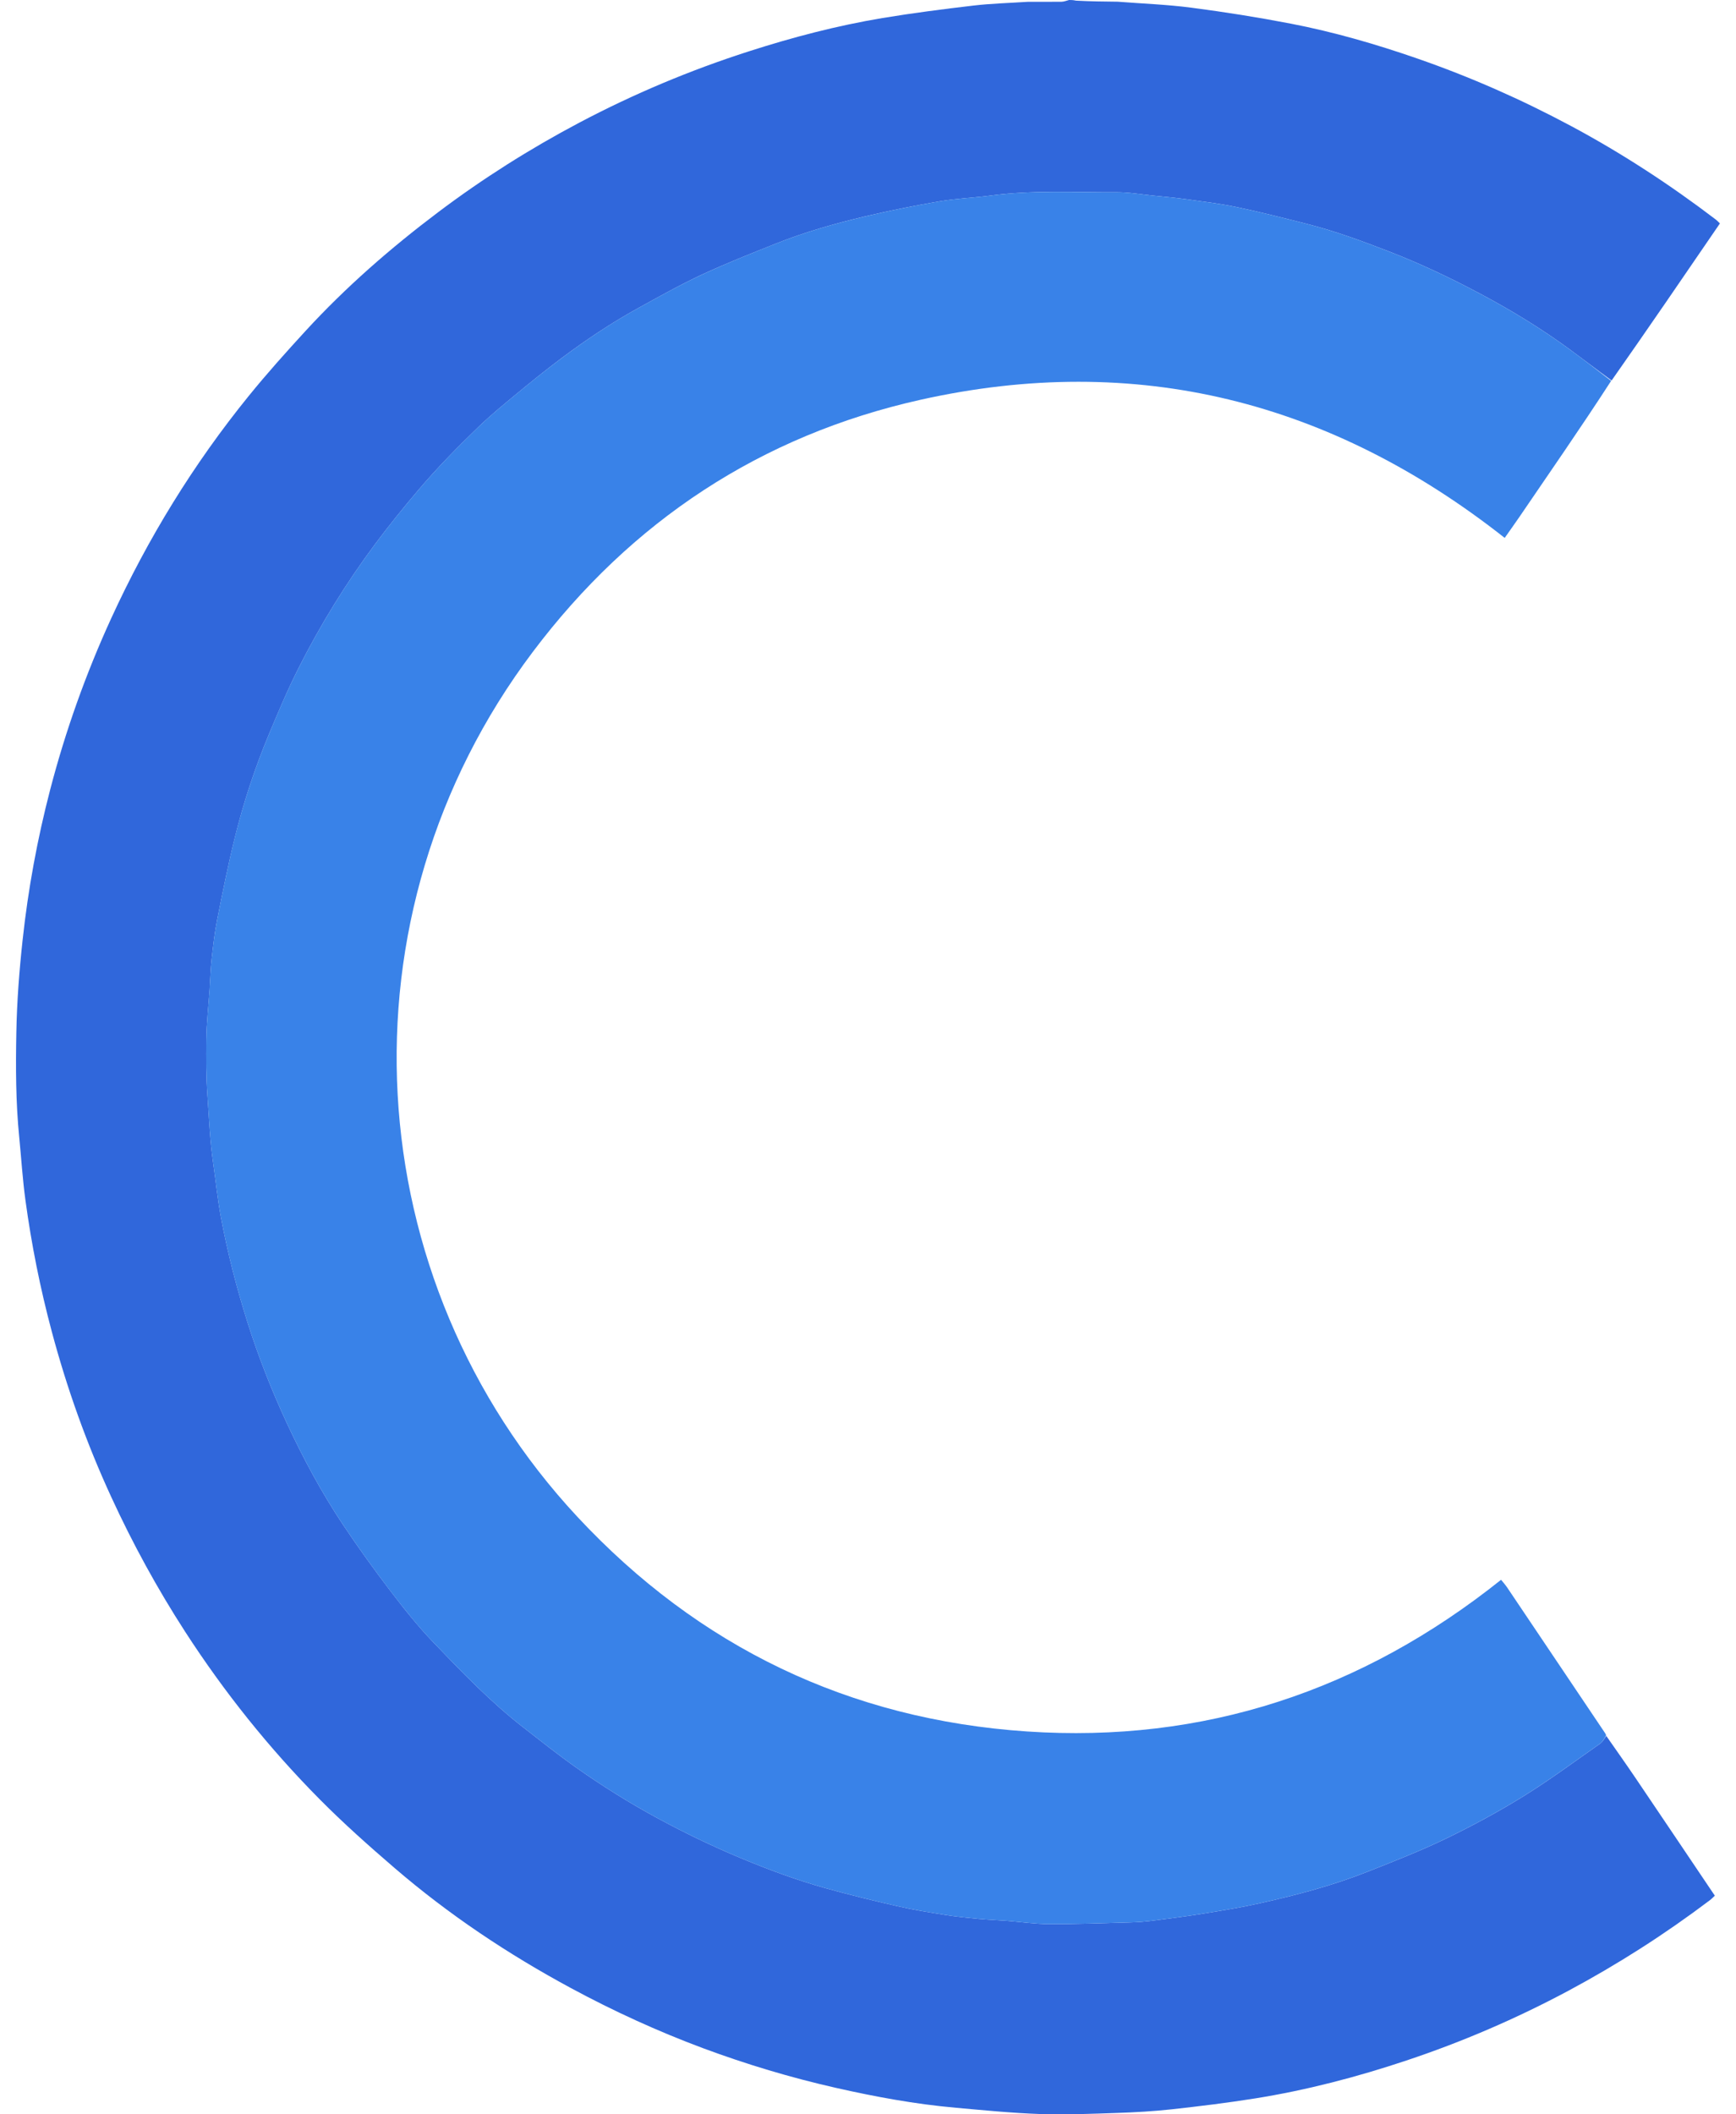 <svg width="46" height="56" viewBox="0 0 46 56" fill="none" xmlns="http://www.w3.org/2000/svg">
<path d="M29.614 0.045C30.267 0.096 30.923 0.119 31.571 0.204C32.455 0.319 33.336 0.459 34.211 0.628C35.344 0.847 36.453 1.168 37.544 1.546C38.952 2.034 40.31 2.632 41.624 3.335C42.973 4.057 44.25 4.89 45.467 5.817C45.498 5.84 45.524 5.87 45.574 5.918C44.624 7.307 43.675 8.695 42.704 10.078C42.331 9.807 41.981 9.538 41.625 9.277C40.861 8.714 40.051 8.221 39.214 7.776C38.432 7.36 37.632 6.98 36.804 6.66C36.09 6.383 35.371 6.119 34.628 5.93C34.01 5.773 33.392 5.616 32.768 5.485C32.331 5.393 31.884 5.34 31.441 5.278C31.145 5.237 30.847 5.21 30.55 5.18C30.229 5.147 29.908 5.091 29.587 5.092C28.473 5.098 27.358 5.031 26.247 5.18C25.795 5.24 25.337 5.257 24.888 5.334C24.222 5.448 23.558 5.581 22.9 5.737C22.11 5.925 21.327 6.147 20.571 6.448C19.911 6.711 19.249 6.972 18.605 7.271C18.032 7.538 17.479 7.848 16.925 8.153C16.204 8.549 15.522 9.006 14.864 9.498C14.467 9.796 14.08 10.108 13.697 10.424C13.351 10.71 13.002 10.996 12.679 11.307C12.127 11.839 11.591 12.386 11.092 12.972C10.693 13.441 10.308 13.917 9.94 14.411C9.169 15.447 8.494 16.542 7.913 17.692C7.621 18.27 7.369 18.868 7.119 19.466C6.751 20.349 6.452 21.257 6.223 22.185C6.045 22.902 5.9 23.628 5.756 24.353C5.687 24.699 5.647 25.052 5.608 25.403C5.578 25.669 5.572 25.938 5.554 26.205C5.523 26.653 5.472 27.1 5.467 27.548C5.461 28.037 5.462 28.526 5.497 29.017C5.539 29.614 5.562 30.212 5.649 30.805C5.718 31.279 5.764 31.758 5.852 32.228C6.029 33.174 6.267 34.105 6.558 35.022C6.847 35.934 7.197 36.824 7.6 37.691C8.033 38.624 8.52 39.53 9.091 40.386C9.49 40.983 9.909 41.566 10.345 42.137C10.703 42.606 11.073 43.071 11.481 43.497C12.241 44.289 13.004 45.083 13.876 45.759C14.33 46.112 14.78 46.471 15.25 46.803C15.953 47.3 16.682 47.756 17.441 48.166C18.159 48.554 18.891 48.906 19.643 49.219C20.366 49.52 21.099 49.792 21.852 50.003C22.489 50.181 23.132 50.339 23.777 50.486C24.198 50.583 24.626 50.651 25.052 50.719C25.34 50.765 25.63 50.794 25.919 50.822C26.17 50.846 26.422 50.855 26.674 50.874C27.05 50.903 27.426 50.96 27.803 50.961C28.522 50.963 29.241 50.937 29.96 50.916C30.164 50.911 30.369 50.893 30.572 50.867C31.016 50.81 31.46 50.753 31.902 50.681C32.398 50.6 32.896 50.519 33.386 50.409C34.357 50.192 35.319 49.939 36.245 49.571C36.942 49.295 37.643 49.022 38.317 48.696C39.02 48.356 39.711 47.982 40.375 47.571C41.072 47.139 41.732 46.648 42.404 46.178C42.471 46.13 42.511 46.045 42.563 45.977C42.82 46.346 43.08 46.712 43.332 47.084C44.033 48.119 44.73 49.157 45.439 50.209C45.395 50.25 45.354 50.294 45.306 50.33C44.117 51.228 42.865 52.028 41.551 52.731C40.173 53.467 38.744 54.082 37.264 54.575C35.958 55.011 34.628 55.359 33.268 55.577C32.529 55.695 31.785 55.786 31.04 55.868C30.562 55.92 30.081 55.947 29.6 55.963C28.92 55.986 28.239 56.015 27.56 55.992C26.812 55.966 26.066 55.892 25.32 55.825C24.249 55.73 23.193 55.535 22.146 55.298C20.949 55.027 19.777 54.675 18.628 54.248C17.425 53.8 16.261 53.267 15.132 52.658C13.462 51.758 11.891 50.71 10.452 49.473C9.775 48.891 9.106 48.296 8.477 47.662C7.132 46.306 5.942 44.819 4.903 43.213C4.167 42.074 3.518 40.888 2.952 39.658C2.298 38.241 1.775 36.776 1.372 35.268C1.065 34.123 0.834 32.962 0.674 31.788C0.598 31.233 0.564 30.673 0.509 30.116C0.417 29.193 0.415 28.268 0.433 27.343C0.448 26.523 0.511 25.705 0.6 24.889C0.746 23.543 0.99 22.217 1.331 20.909C1.737 19.354 2.275 17.844 2.945 16.381C3.915 14.263 5.126 12.292 6.594 10.483C7.071 9.895 7.579 9.329 8.091 8.771C9.159 7.608 10.345 6.574 11.604 5.625C12.788 4.733 14.037 3.943 15.348 3.25C16.792 2.487 18.291 1.858 19.846 1.359C21.006 0.986 22.183 0.678 23.384 0.478C24.185 0.345 24.991 0.242 25.798 0.147C26.259 0.093 26.726 0.081 27.234 0.048C27.562 0.047 27.847 0.05 28.132 0.046C28.198 0.044 28.264 0.016 28.329 2.32599e-09C28.38 -2.82934e-07 28.431 -2.8338e-07 28.512 0.017C28.899 0.038 29.257 0.041 29.614 0.045Z" fill="#3067DB"/>
<path d="M42.559 45.963C42.51 46.045 42.47 46.13 42.403 46.178C41.731 46.648 41.071 47.139 40.374 47.571C39.71 47.982 39.019 48.356 38.316 48.696C37.642 49.022 36.941 49.295 36.244 49.571C35.318 49.939 34.355 50.192 33.385 50.409C32.895 50.519 32.397 50.6 31.901 50.681C31.459 50.753 31.015 50.81 30.571 50.867C30.368 50.893 30.163 50.911 29.959 50.916C29.24 50.937 28.521 50.963 27.802 50.961C27.425 50.96 27.049 50.903 26.672 50.874C26.421 50.855 26.169 50.846 25.918 50.822C25.628 50.794 25.338 50.765 25.052 50.719C24.625 50.651 24.197 50.583 23.776 50.486C23.131 50.339 22.488 50.181 21.851 50.003C21.098 49.792 20.365 49.52 19.642 49.219C18.89 48.906 18.158 48.554 17.44 48.166C16.681 47.756 15.952 47.3 15.249 46.803C14.779 46.471 14.329 46.112 13.875 45.759C13.003 45.083 12.24 44.289 11.48 43.497C11.072 43.071 10.701 42.606 10.343 42.137C9.908 41.566 9.489 40.983 9.09 40.386C8.519 39.53 8.032 38.624 7.599 37.691C7.196 36.824 6.846 35.934 6.557 35.022C6.266 34.105 6.028 33.174 5.851 32.228C5.763 31.758 5.717 31.279 5.648 30.805C5.561 30.212 5.538 29.614 5.496 29.017C5.461 28.526 5.46 28.037 5.466 27.548C5.471 27.1 5.522 26.653 5.552 26.205C5.571 25.938 5.577 25.669 5.607 25.403C5.646 25.052 5.686 24.699 5.755 24.353C5.899 23.628 6.044 22.902 6.221 22.185C6.451 21.257 6.75 20.349 7.118 19.466C7.367 18.868 7.62 18.27 7.912 17.692C8.493 16.542 9.168 15.447 9.939 14.411C10.307 13.917 10.692 13.441 11.091 12.972C11.59 12.386 12.126 11.839 12.678 11.307C13.001 10.996 13.35 10.71 13.696 10.424C14.079 10.108 14.466 9.796 14.863 9.499C15.521 9.006 16.203 8.549 16.924 8.153C17.478 7.848 18.031 7.538 18.604 7.272C19.248 6.972 19.91 6.711 20.57 6.448C21.326 6.147 22.109 5.925 22.899 5.738C23.557 5.581 24.221 5.448 24.887 5.334C25.336 5.257 25.794 5.24 26.246 5.18C27.357 5.031 28.472 5.098 29.586 5.092C29.907 5.091 30.228 5.147 30.549 5.18C30.846 5.21 31.144 5.237 31.439 5.278C31.883 5.34 32.329 5.393 32.767 5.485C33.391 5.616 34.009 5.773 34.627 5.93C35.37 6.119 36.089 6.383 36.803 6.66C37.631 6.98 38.431 7.36 39.213 7.776C40.05 8.221 40.86 8.714 41.624 9.277C41.98 9.538 42.33 9.807 42.691 10.088C42.282 10.72 41.867 11.337 41.449 11.952C41.053 12.535 40.655 13.116 40.257 13.697C40.132 13.879 40.003 14.059 39.871 14.247C35.27 10.623 30.112 9.311 24.389 10.589C20.161 11.533 16.727 13.803 14.121 17.262C8.844 24.262 9.447 33.893 15.3 40.175C18.512 43.621 22.506 45.542 27.207 45.859C31.897 46.175 36.084 44.787 39.775 41.842C39.83 41.911 39.888 41.974 39.935 42.044C40.802 43.331 41.668 44.618 42.533 45.906C42.542 45.919 42.548 45.935 42.559 45.963Z" fill="#3982E8"/>
</svg>
